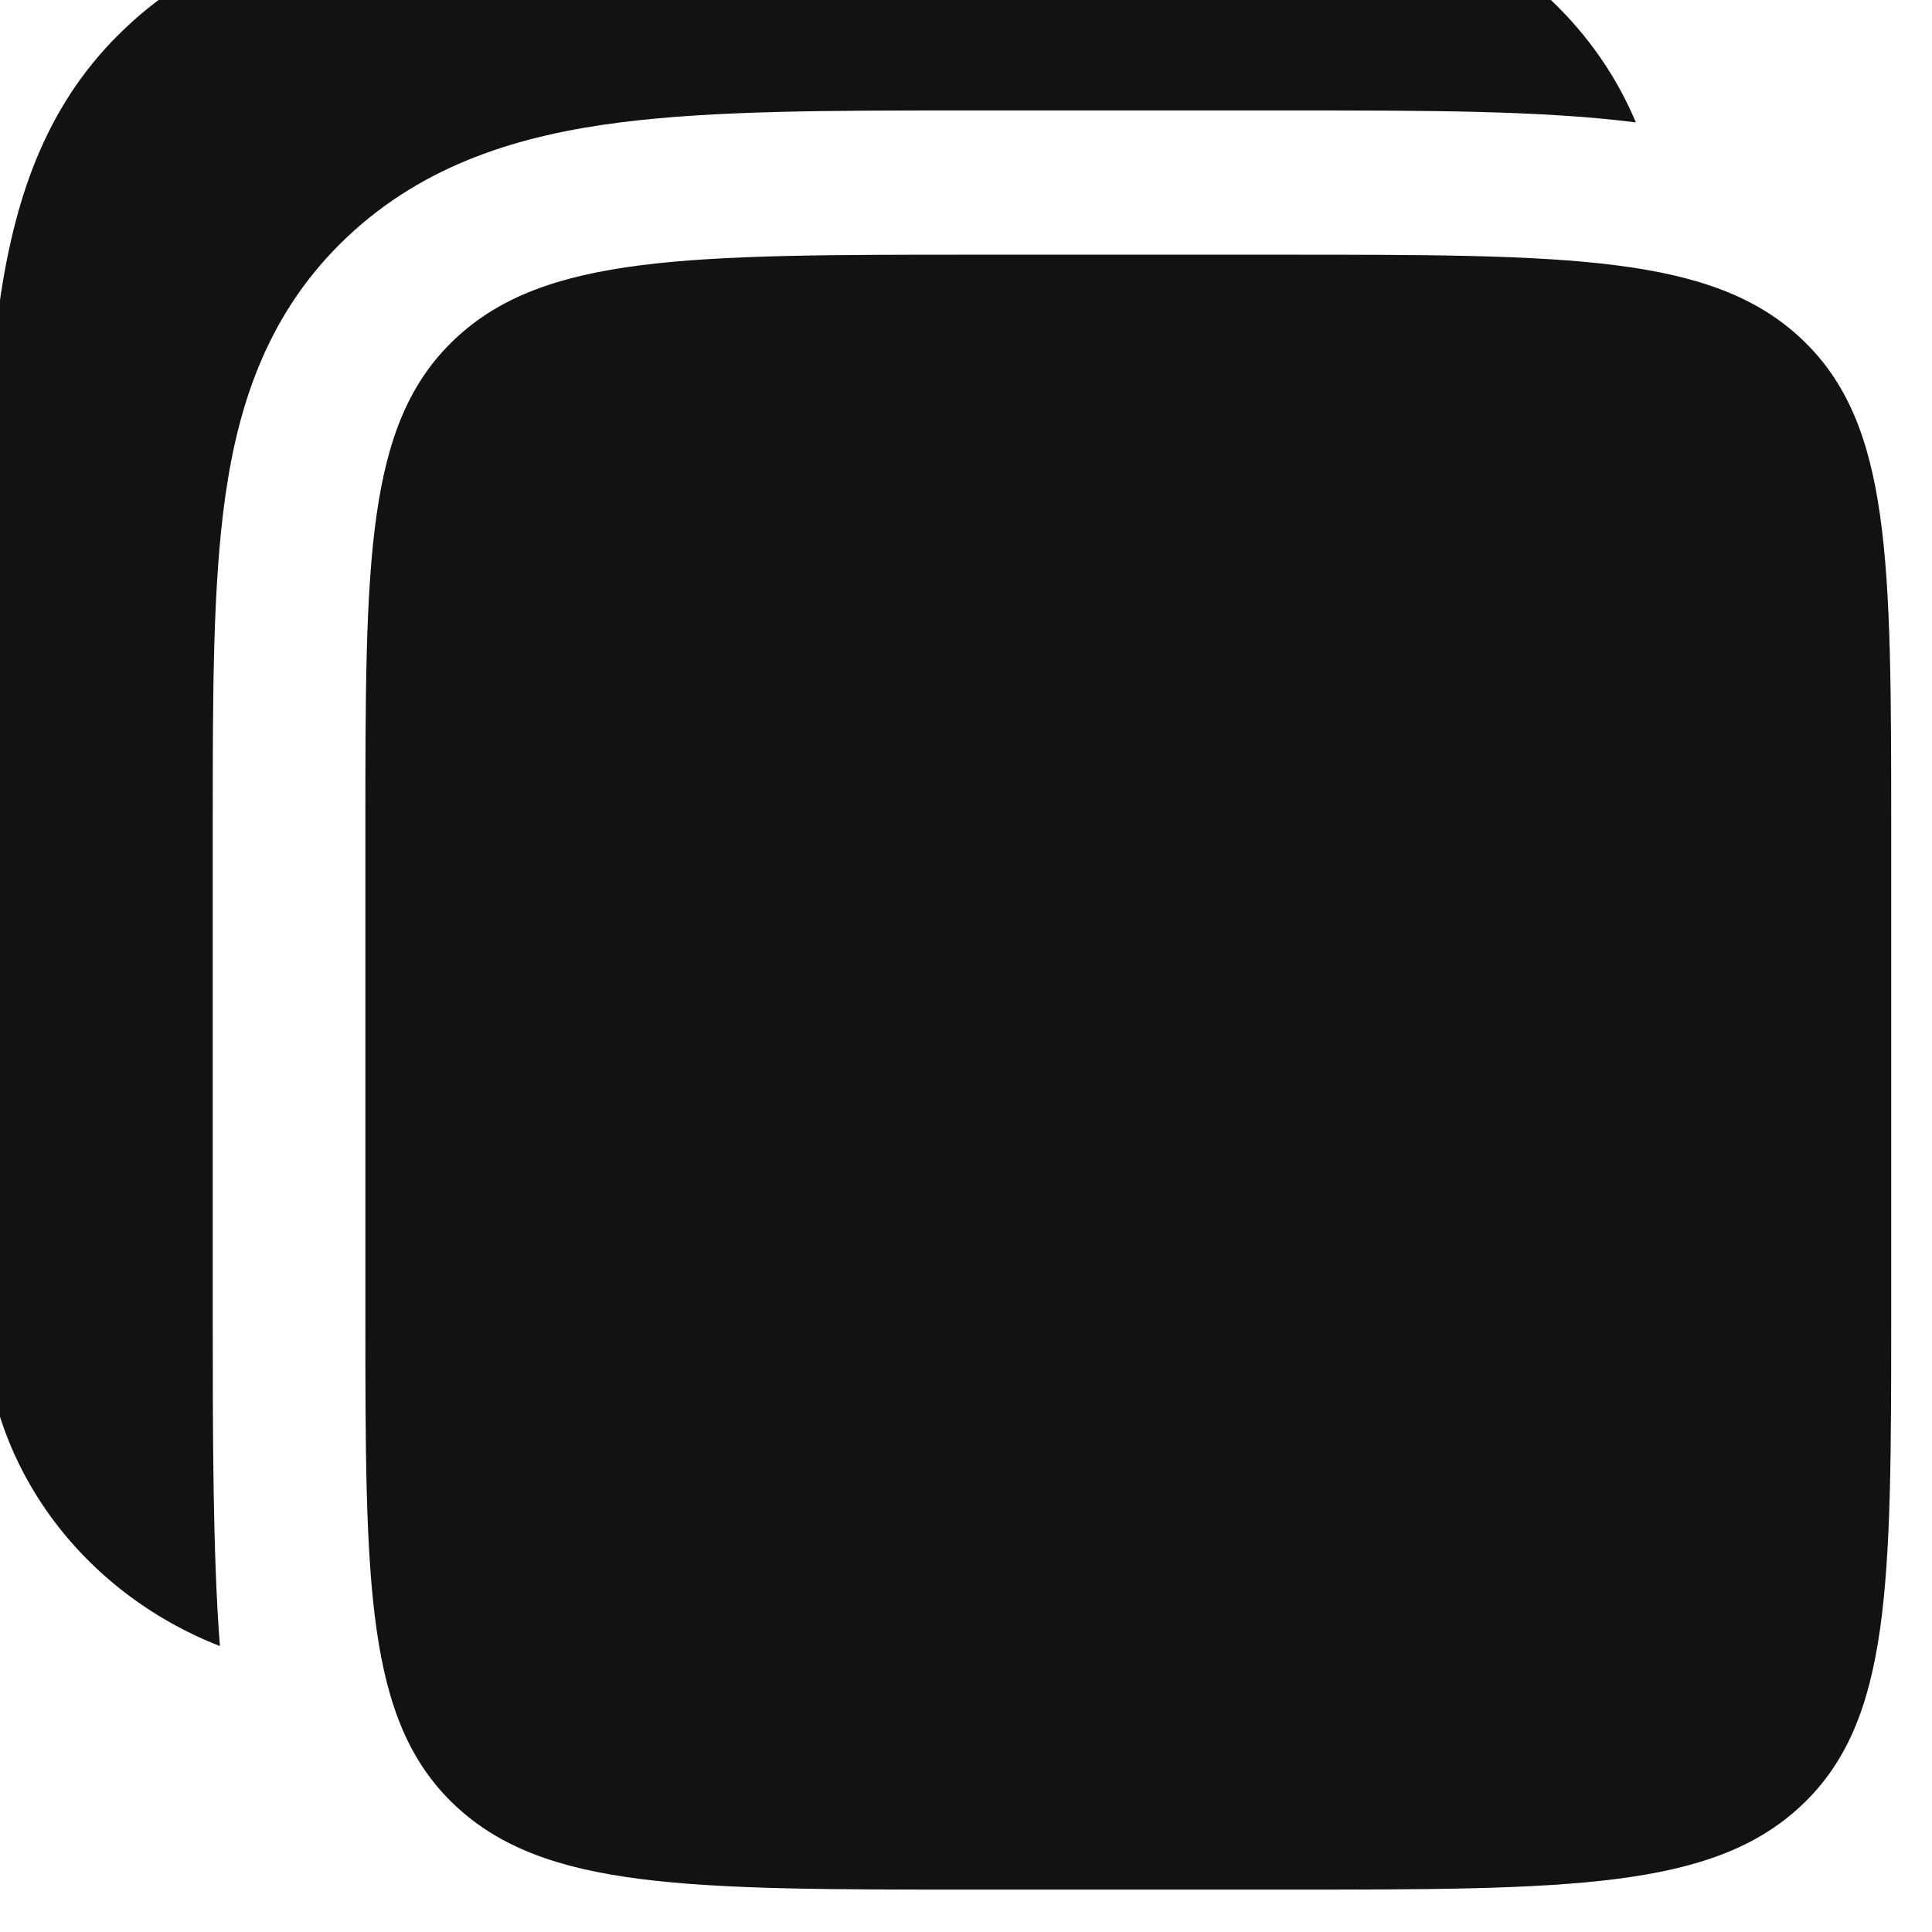 <svg width="17" height="17" viewBox="0 0 17 17" fill="none" xmlns="http://www.w3.org/2000/svg" xmlns:xlink="http://www.w3.org/1999/xlink">
	<desc>
			Created with Pixso.
	</desc>
	<defs/>
	<path id="Union" d="M11.271 -0.932L7.64 -0.932C5.995 -0.932 4.692 -0.932 3.672 -0.802C2.623 -0.669 1.773 -0.388 1.104 0.246C0.434 0.879 0.136 1.682 -0.005 2.674C-0.142 3.638 -0.142 4.87 -0.142 6.425L-0.142 11.55C-0.142 12.874 0.716 14.008 1.935 14.484C1.872 13.685 1.872 12.565 1.872 11.633L1.872 7.319L1.872 7.235L1.872 7.235C1.872 6.11 1.872 5.14 1.983 4.364C2.101 3.532 2.368 2.735 3.052 2.088C3.736 1.441 4.58 1.188 5.46 1.077C6.281 0.972 7.307 0.972 8.497 0.972L8.585 0.972L11.271 0.972L11.359 0.972C12.549 0.972 13.572 0.972 14.394 1.077C13.902 -0.1 12.69 -0.932 11.271 -0.932ZM4.001 2.985C3.215 3.729 3.215 4.925 3.215 7.319L3.215 11.55C3.215 13.943 3.215 15.14 4.001 15.883C4.788 16.627 6.054 16.627 8.585 16.627L11.271 16.627C13.803 16.627 15.068 16.627 15.855 15.883C16.641 15.14 16.641 13.943 16.641 11.55L16.641 7.319C16.641 4.925 16.641 3.729 15.855 2.985C15.068 2.241 13.803 2.241 11.271 2.241L8.585 2.241C6.054 2.241 4.788 2.241 4.001 2.985Z" clip-rule="evenodd" fill="#131111" fill-opacity="1" fill-rule="evenodd"/>
</svg>
